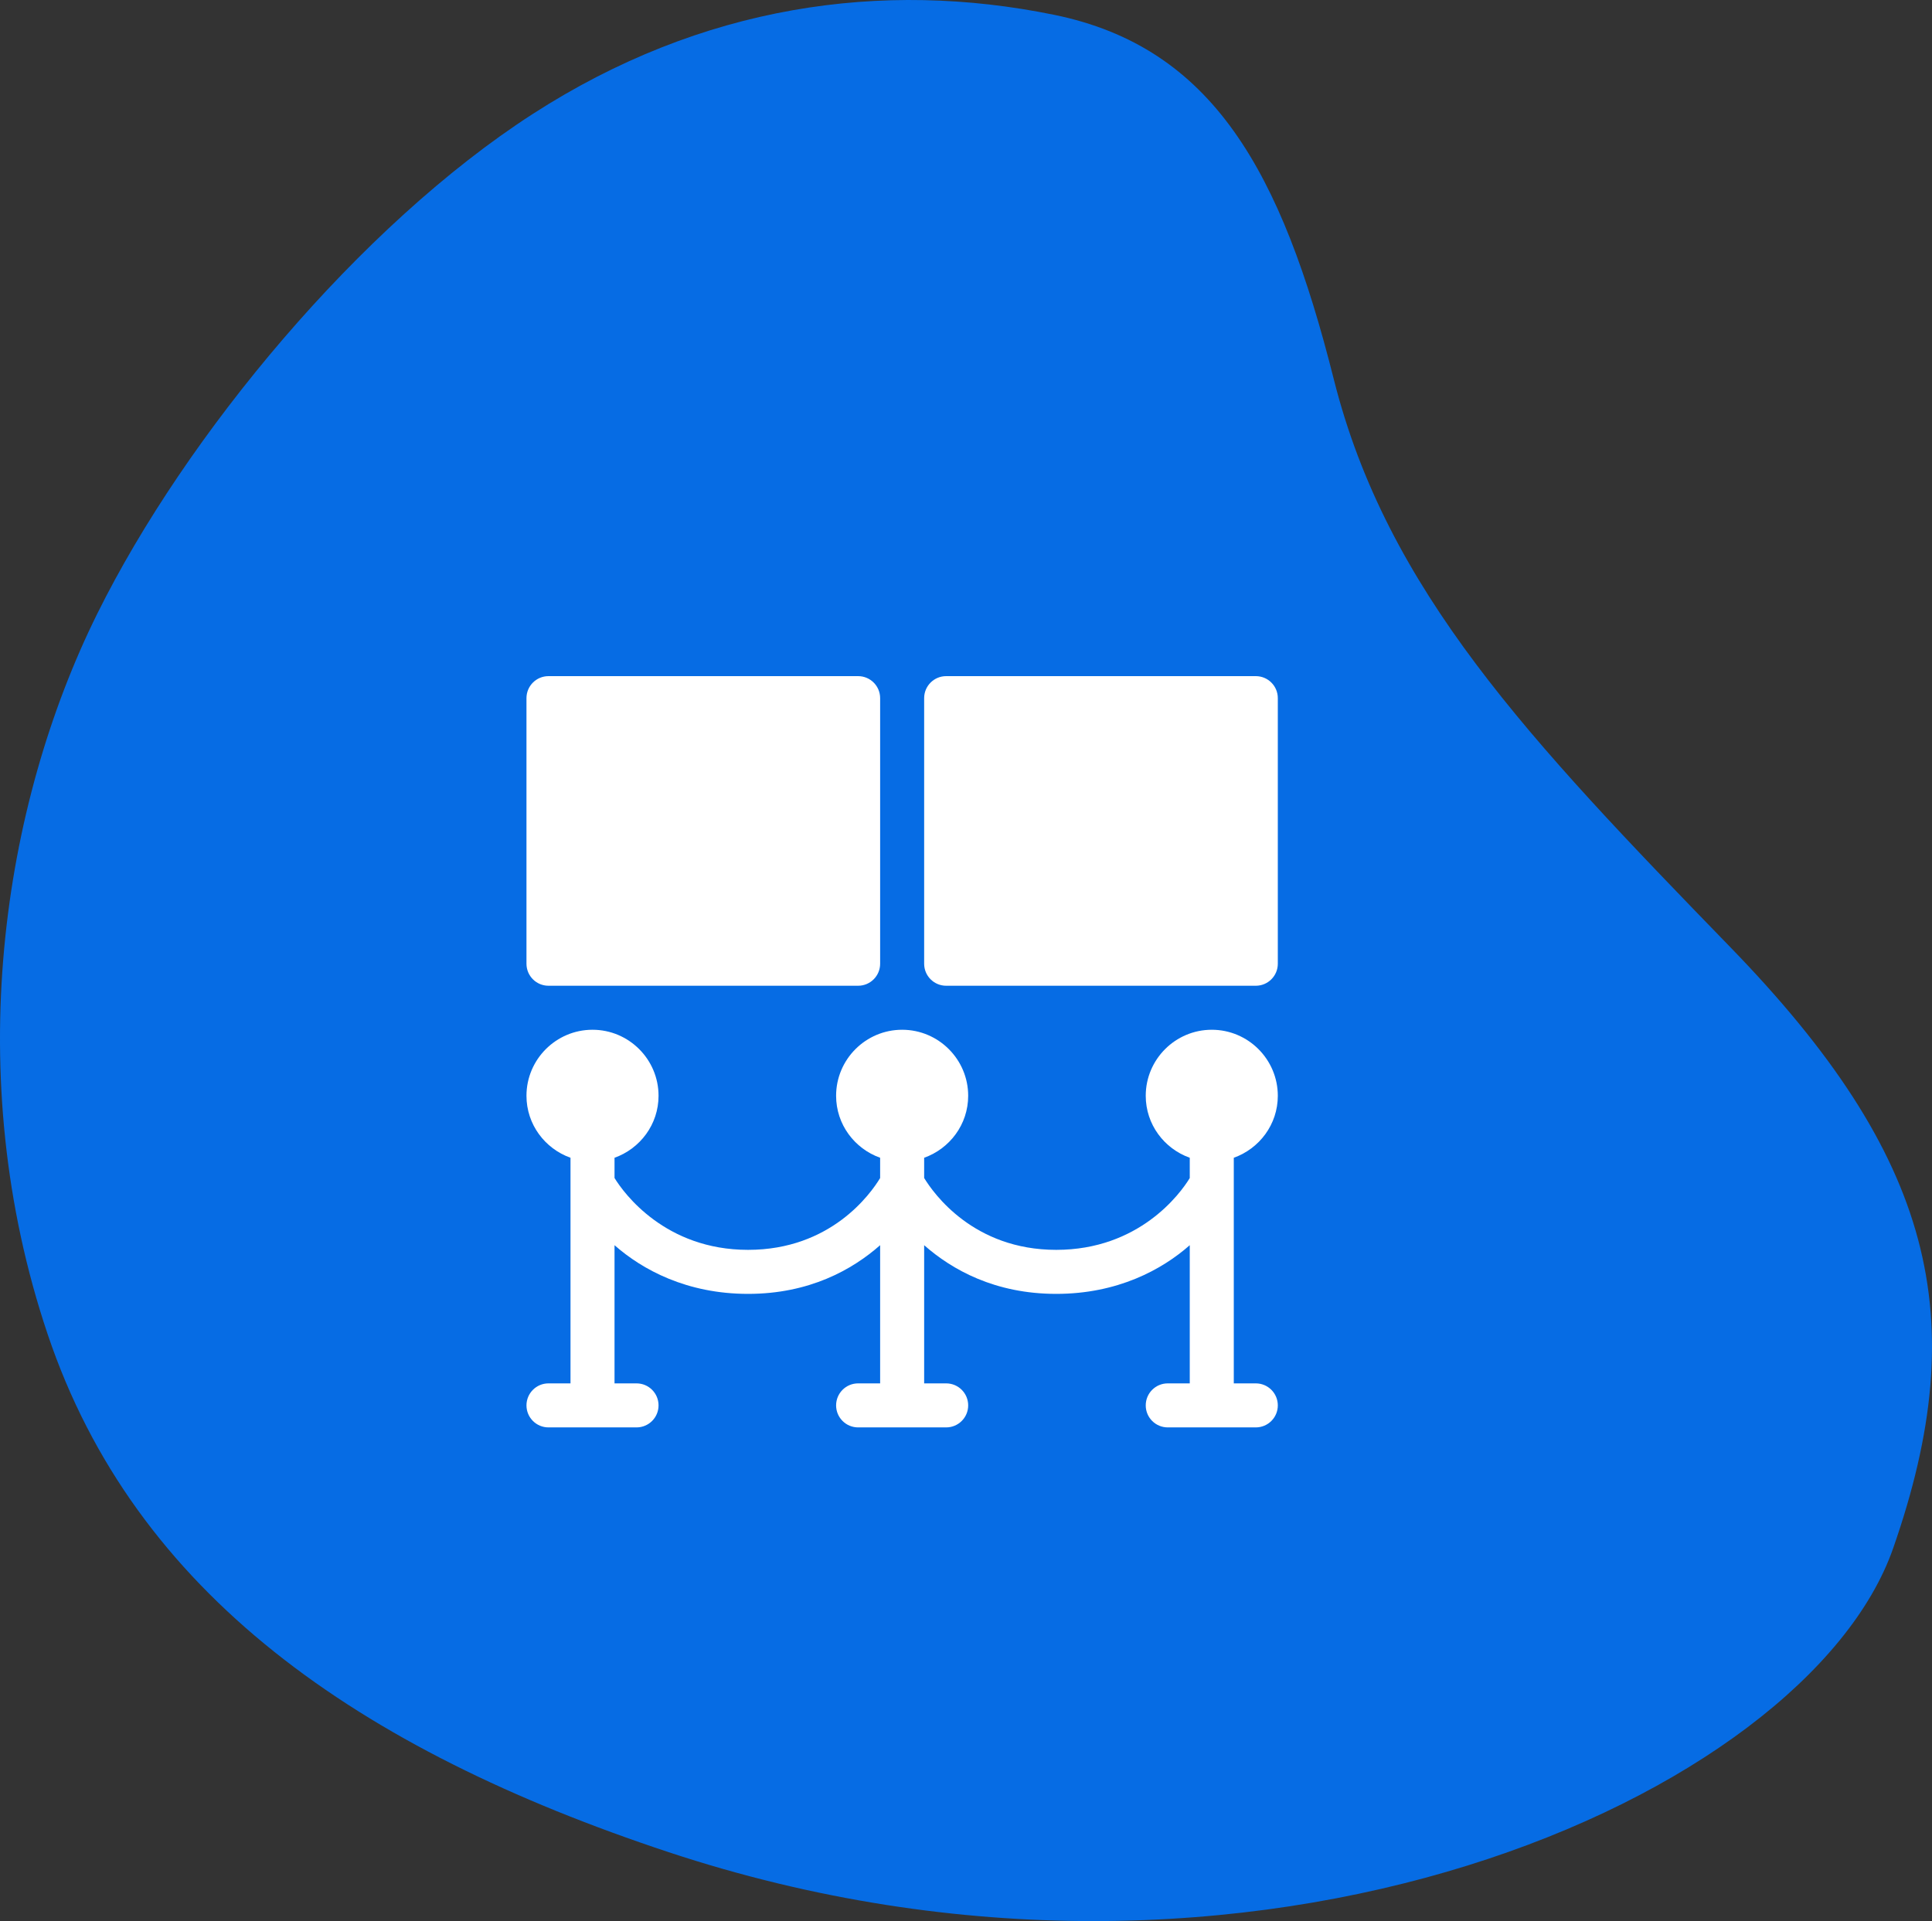 <svg width="180" height="179" viewBox="0 0 180 179" fill="none" xmlns="http://www.w3.org/2000/svg">
<rect x="0" y="0" width="180" height="179" fill="#333333" stroke="none"/>
<path fill-rule="evenodd" clip-rule="evenodd" d="M9.078 57.15C0.216 75.017 -3.685 100.18 4.442 124.326C12.57 148.471 33.324 162.986 62.315 172.585C116.713 190.596 168.332 167.317 176.382 144.258C183.9 122.721 180.102 107.715 161.214 88.259C142.326 68.802 129.205 54.982 124.264 35.328C119.397 15.965 112.99 4.403 98.207 1.38C82.219 -1.89 65.404 0.442 49.625 10.625C33.527 21.014 17.323 40.528 9.078 57.15Z" fill="#066CE4"/>
<g clip-path="url(#clip0_1225_4448)">
<path d="M117 128.898C118.133 128.898 119.051 129.816 119.051 130.949C119.051 132.083 118.133 133 117 133H108.797C107.663 133 106.746 132.083 106.746 130.949C106.746 129.816 107.663 128.898 108.797 128.898H110.847V116.023C108.248 118.313 104.109 120.559 98.406 120.559C92.703 120.559 88.701 118.313 86.101 116.023V128.898H88.152C89.286 128.898 90.203 129.816 90.203 130.949C90.203 132.083 89.286 133 88.152 133H79.949C78.815 133 77.898 132.083 77.898 130.949C77.898 129.816 78.815 128.898 79.949 128.898H82V116.023C79.4 118.313 75.398 120.559 69.695 120.559C63.992 120.559 59.853 118.313 57.254 116.023V128.898H59.304C60.438 128.898 61.355 129.816 61.355 130.949C61.355 132.083 60.438 133 59.304 133H51.101C49.968 133 49.05 132.083 49.05 130.949C49.05 129.816 49.968 128.898 51.101 128.898H53.152V107.876C50.77 107.027 49.05 104.772 49.05 102.102C49.05 98.709 51.81 95.949 55.203 95.949C58.595 95.949 61.355 98.709 61.355 102.102C61.355 104.772 59.636 107.027 57.254 107.876V109.76C58.131 111.202 61.988 116.457 69.695 116.457C77.397 116.457 81.098 111.257 82 109.767V107.876C79.618 107.027 77.898 104.772 77.898 102.102C77.898 98.709 80.658 95.949 84.05 95.949C87.443 95.949 90.203 98.709 90.203 102.102C90.203 104.772 88.483 107.027 86.101 107.876V109.76C86.978 111.202 90.699 116.457 98.406 116.457C106.108 116.457 109.945 111.257 110.847 109.767V107.876C108.465 107.027 106.746 104.772 106.746 102.102C106.746 98.709 109.506 95.949 112.898 95.949C116.291 95.949 119.051 98.709 119.051 102.102C119.051 104.772 117.331 107.027 114.949 107.876V128.898H117Z" fill="white"/>
<path d="M117 91.848H88.152C87.019 91.848 86.101 90.93 86.101 89.797V65.051C86.101 63.917 87.019 63 88.152 63H117C118.133 63 119.051 63.917 119.051 65.051V89.797C119.051 90.93 118.133 91.848 117 91.848Z" fill="white"/>
<path d="M79.949 91.848H51.101C49.968 91.848 49.05 90.93 49.05 89.797V65.051C49.05 63.917 49.968 63 51.101 63H79.949C81.082 63 82 63.917 82 65.051V89.797C82 90.93 81.082 91.848 79.949 91.848Z" fill="white"/>
</g>
<defs>
<clipPath id="clip0_1225_4448">
<rect width="70" height="70" fill="white" transform="matrix(-1 0 0 1 119.051 63)"/>
</clipPath>
</defs>
</svg>
